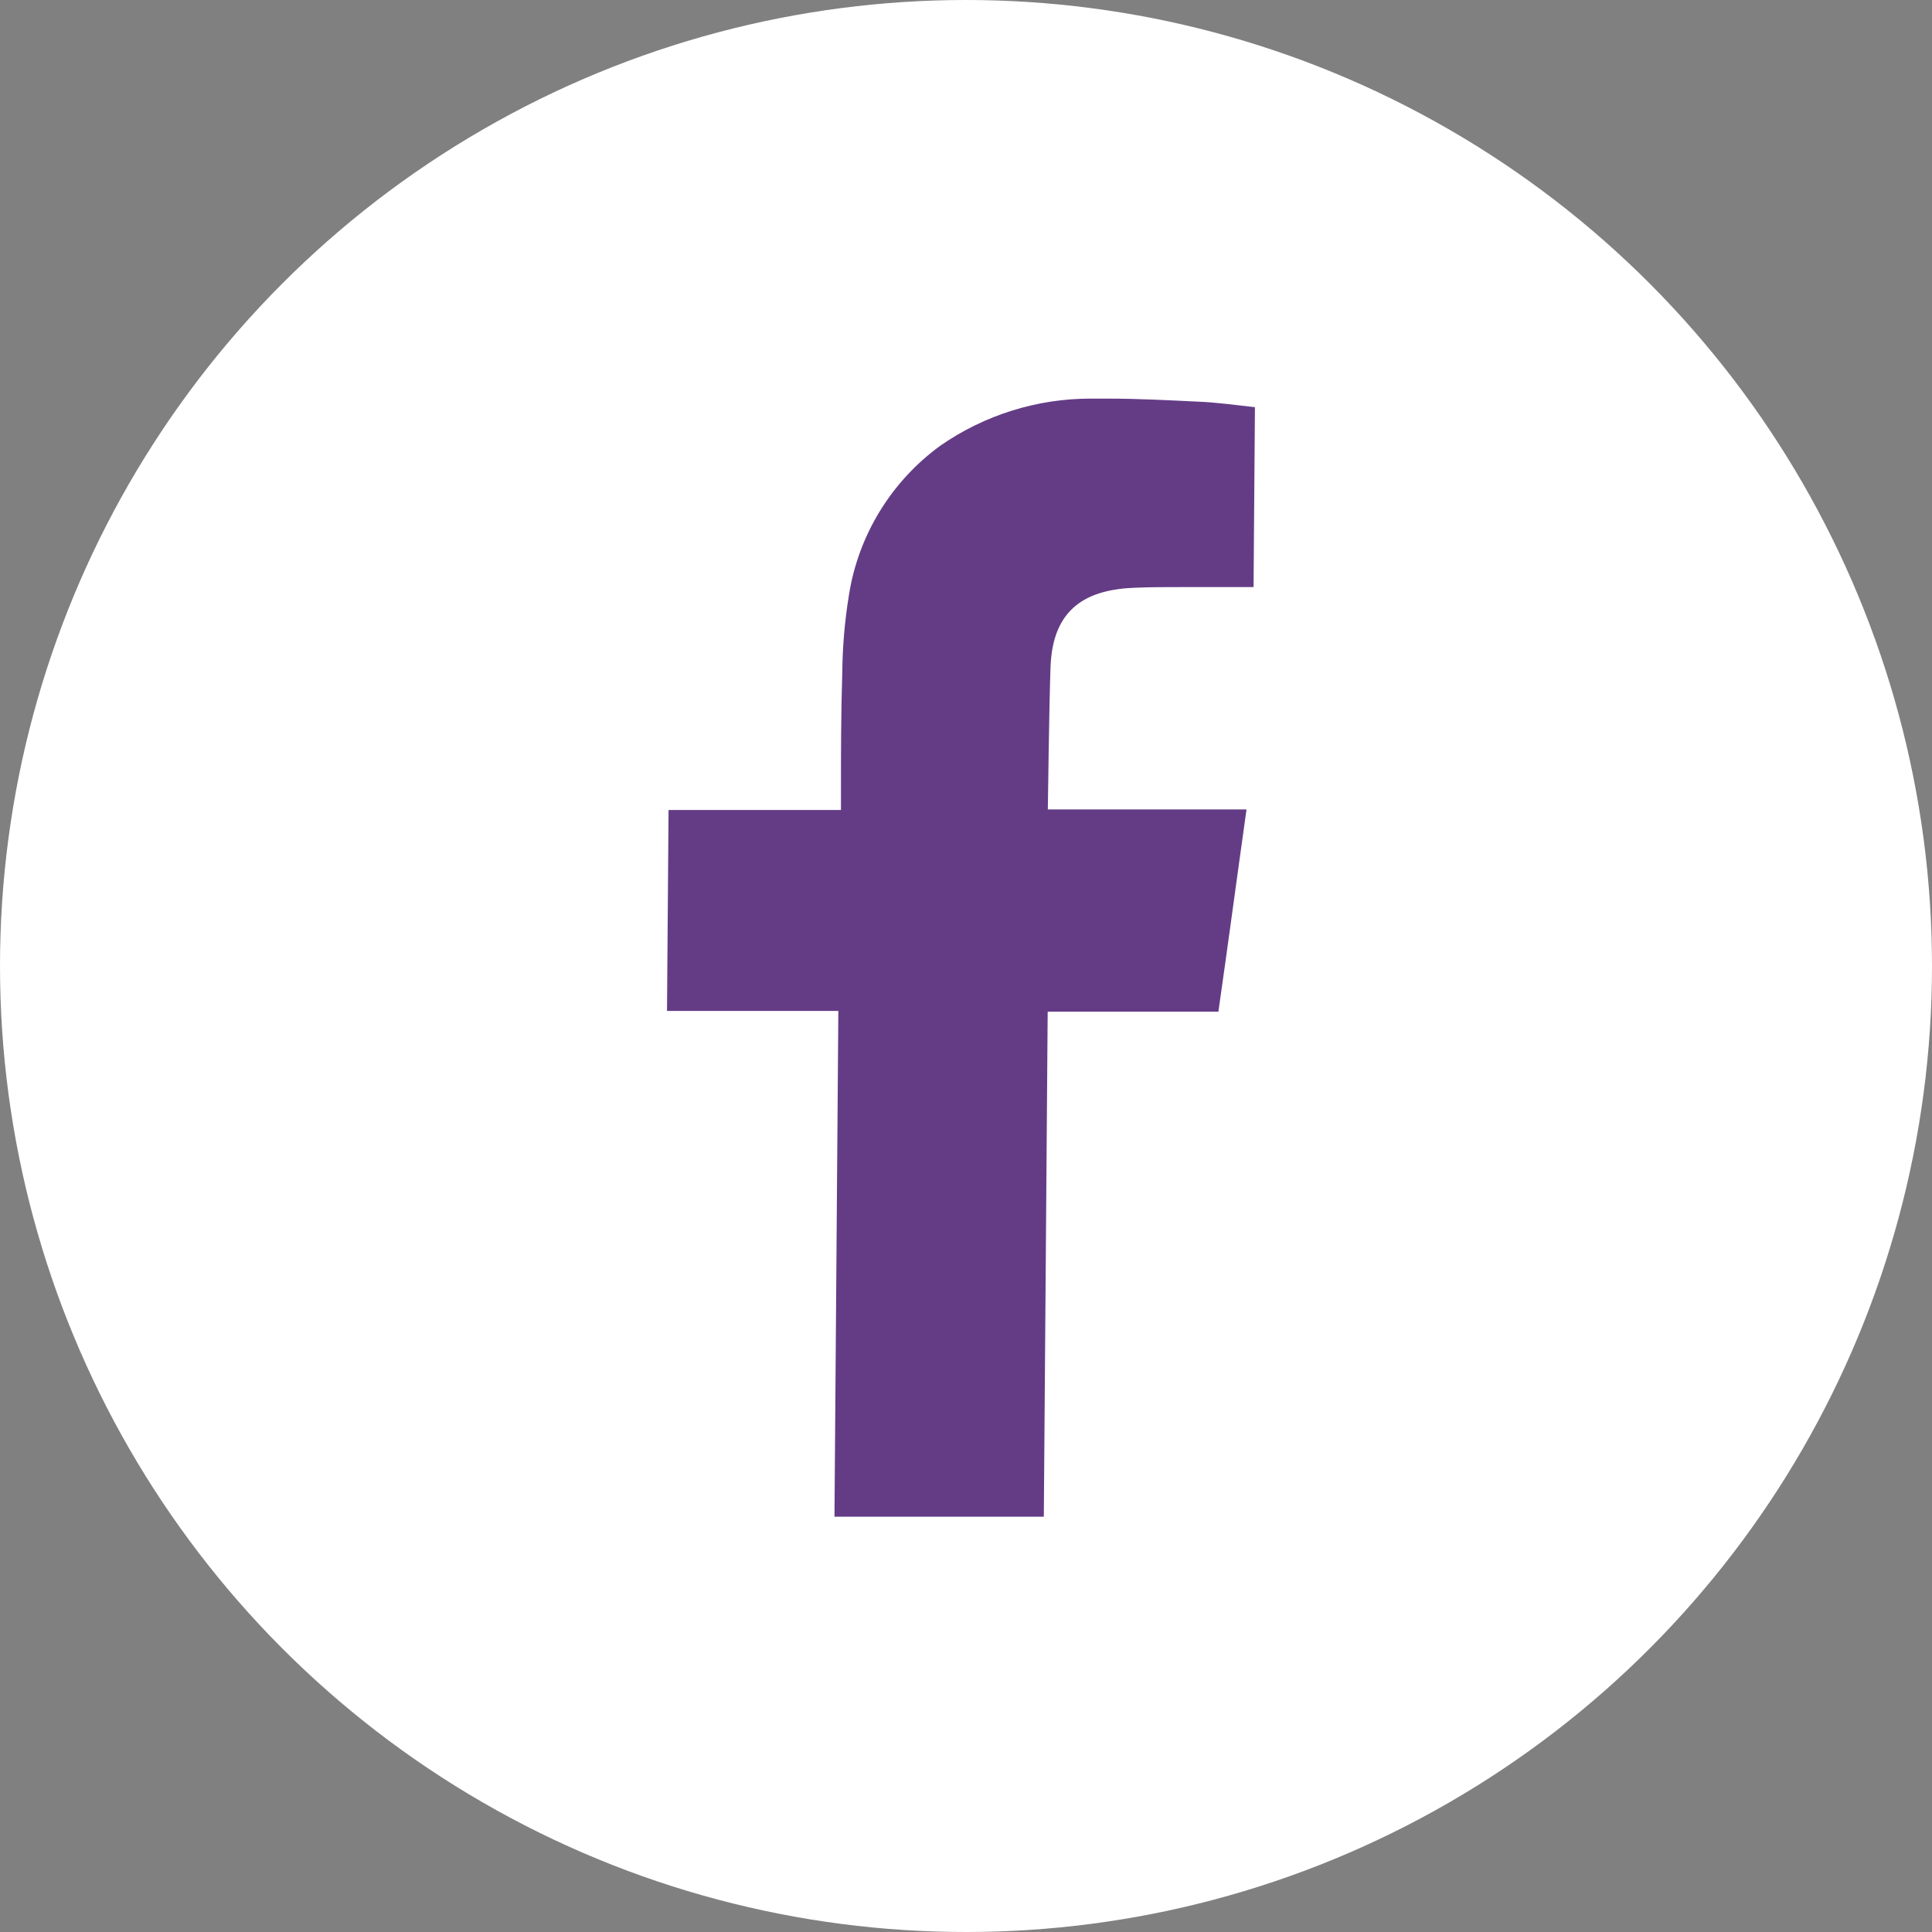 <?xml version="1.0" encoding="UTF-8"?>
<svg width="25px" height="25px" viewBox="0 0 25 25" version="1.1" xmlns="http://www.w3.org/2000/svg" xmlns:xlink="http://www.w3.org/1999/xlink">
    <rect x="0" y="0" width="25" height="25" fill="#808080" stroke="none"/>
    <title>icon-fb</title>
    <g id="Page-1" stroke="none" stroke-width="1" fill="none" fill-rule="evenodd">
        <g id="icon-fb" fill-rule="nonzero">
            <circle id="Ellipse_81" fill="#FFFFFF" cx="12.5" cy="12.5" r="12.5"></circle>
            <g id="Group_1084" transform="translate(8.631, 5.158)" fill="#643C86">
                <path d="M5.706,1.11022302e-16 C6.093,1.11022302e-16 6.483,0.021 6.868,0.039 C7.119,0.049 7.368,0.085 7.608,0.111 L7.59,2.439 L7.405,2.439 C7.15,2.439 6.893,2.439 6.638,2.439 C6.446,2.439 6.255,2.439 6.063,2.447 C5.445,2.468 4.991,2.699 4.963,3.471 C4.943,4.026 4.93,5.252 4.928,5.316 C4.96,5.316 5.571,5.316 6.184,5.316 C6.491,5.316 6.791,5.316 6.999,5.316 L7.499,5.316 C7.373,6.211 7.259,7.069 7.135,7.933 L4.926,7.933 L4.876,14.468 L2.167,14.468 L2.217,7.923 L0,7.923 L0.02,5.323 L2.251,5.323 L2.251,5.123 C2.251,4.599 2.251,4.074 2.268,3.55 C2.271,3.215 2.299,2.881 2.353,2.55 C2.473,1.771 2.9,1.073 3.537,0.609 C4.11,0.211 4.792,-0.002 5.49,1.11022302e-16 L5.706,1.11022302e-16" id="Path_345"></path>
            </g>
        </g>
    </g>
</svg>